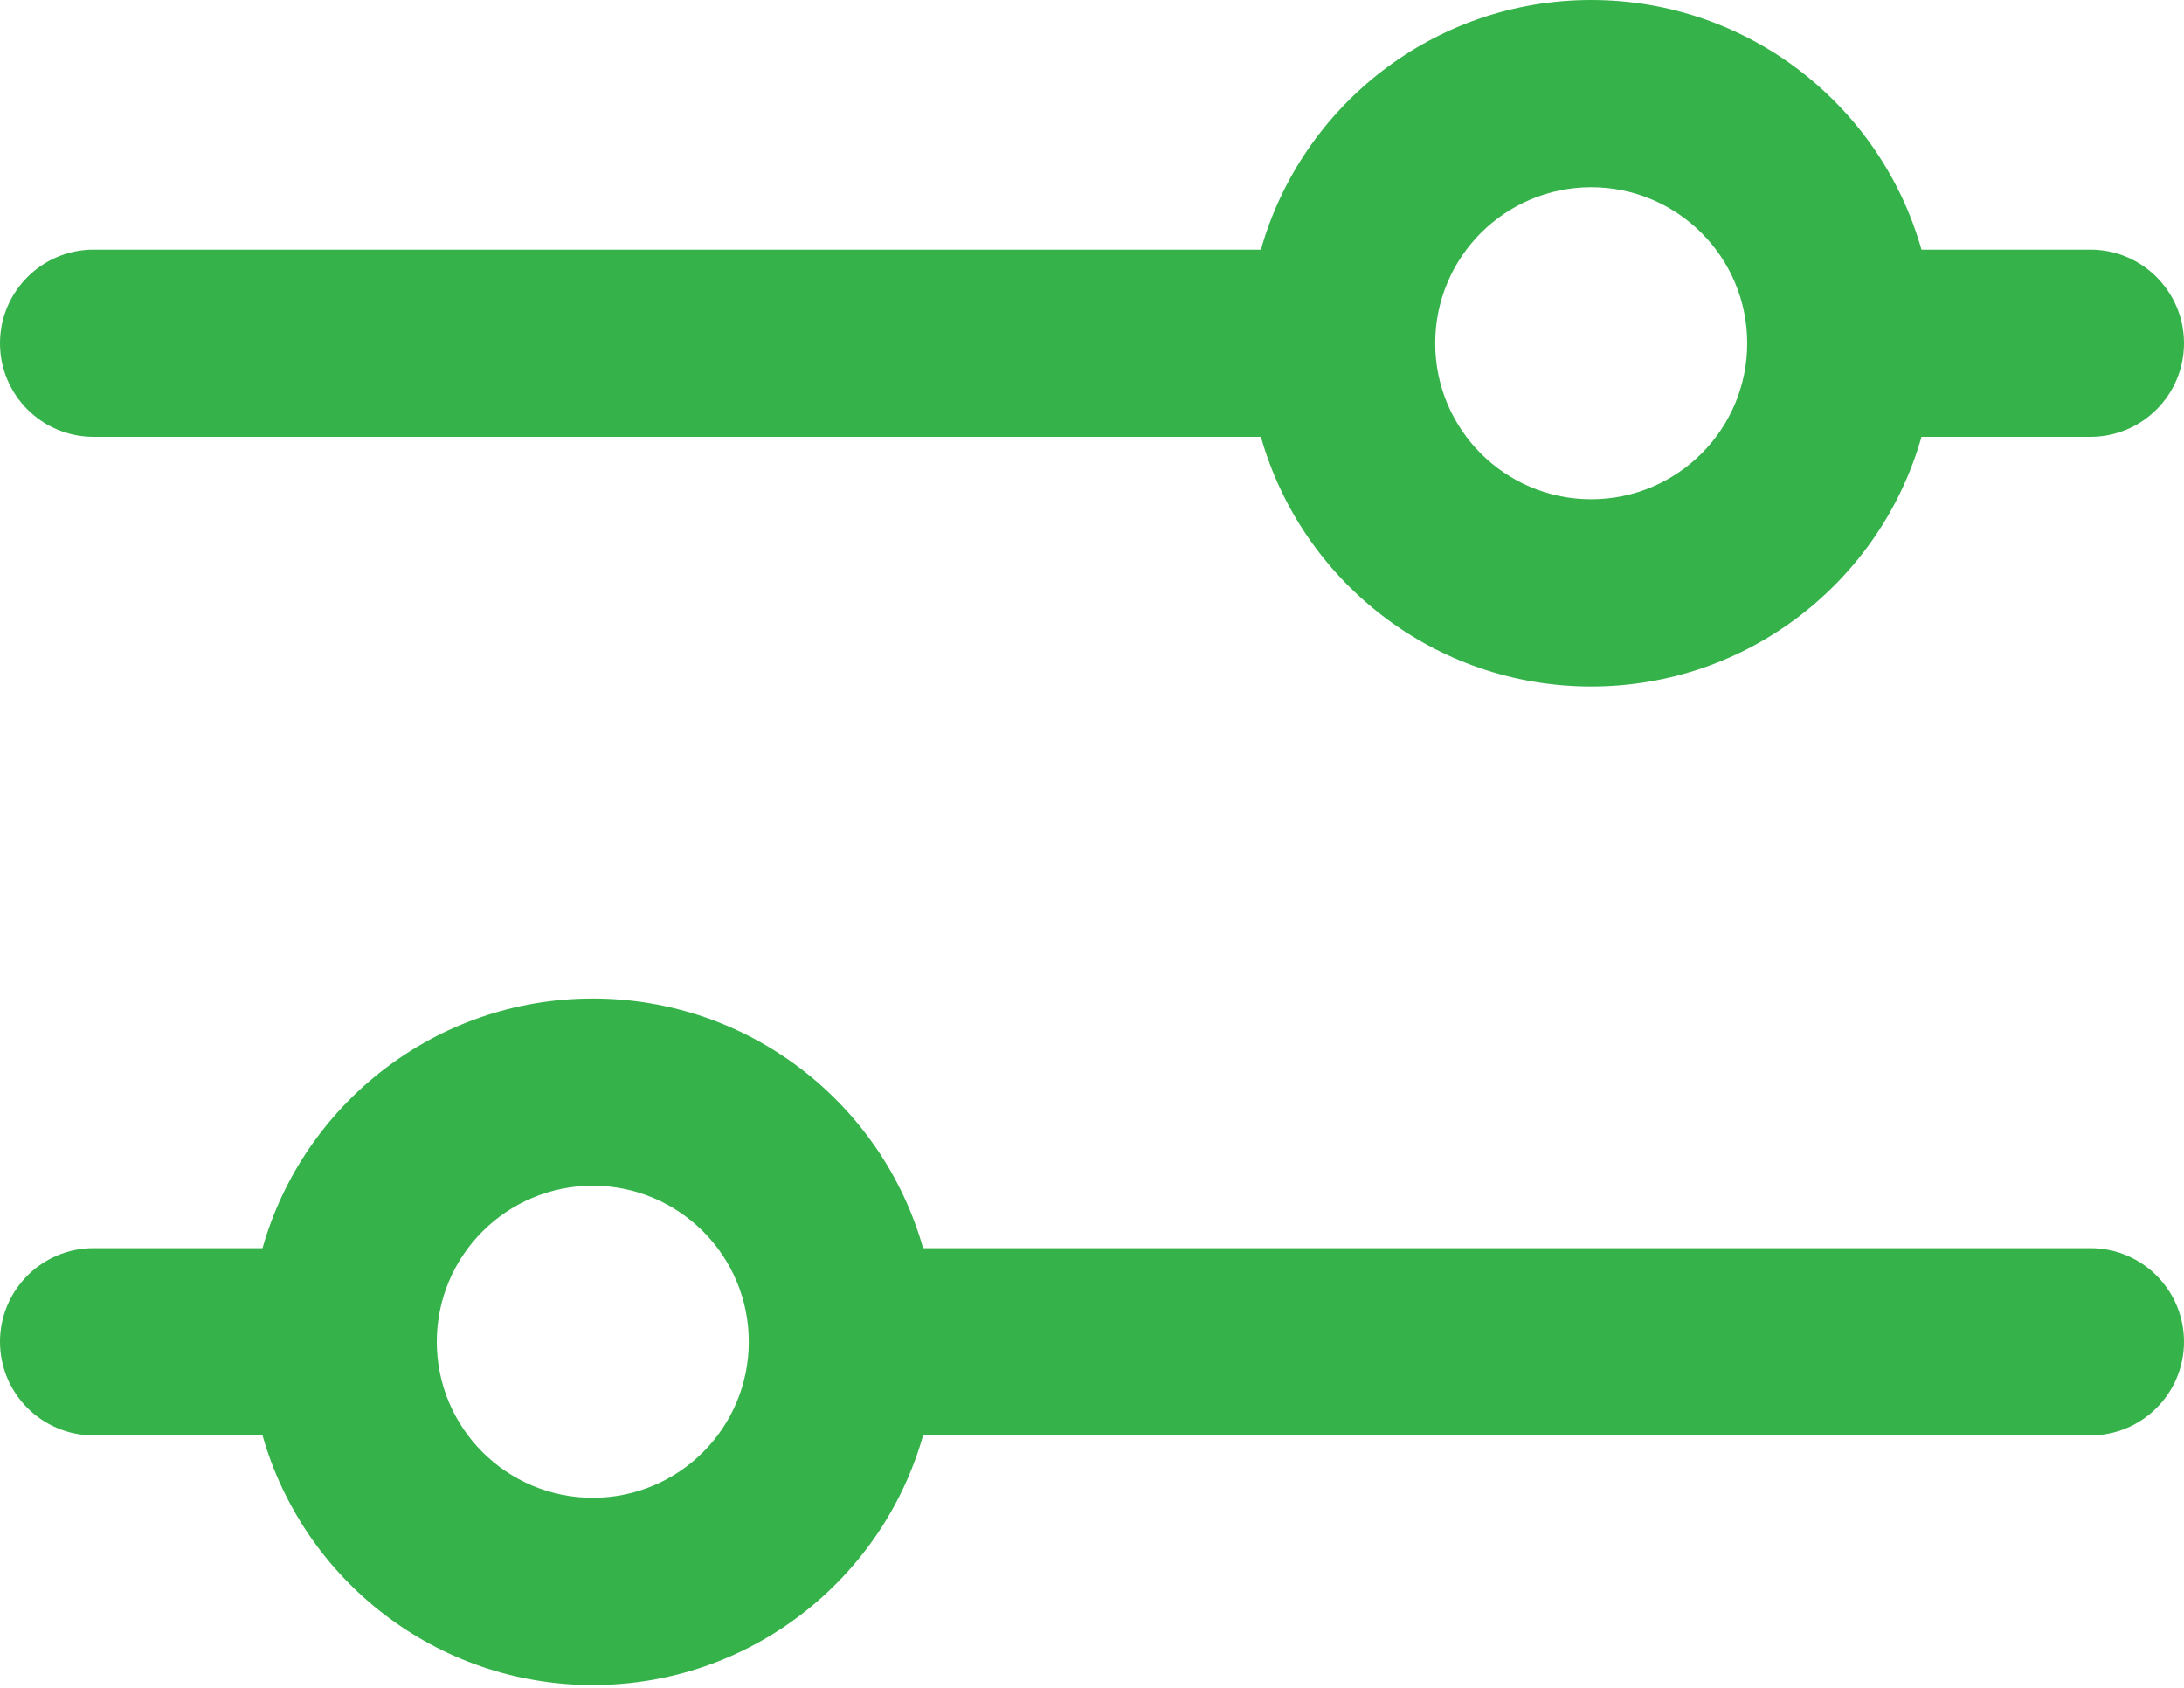 <?xml version="1.0" encoding="UTF-8"?> <svg xmlns="http://www.w3.org/2000/svg" width="88" height="68" viewBox="0 0 88 68" fill="none"> <path fill-rule="evenodd" clip-rule="evenodd" d="M50.806 17.6H3.771C1.689 17.6 0 15.912 0 13.829C0 11.746 1.689 10.057 3.771 10.057H50.806C52.448 4.253 57.784 0 64.114 0C70.444 0 75.781 4.253 77.422 10.057H84.229C86.311 10.057 88 11.746 88 13.829C88 15.912 86.311 17.6 84.229 17.6H77.422C75.781 23.404 70.444 27.657 64.114 27.657C57.784 27.657 52.448 23.404 50.806 17.6ZM57.829 13.829C57.829 10.357 60.643 7.543 64.114 7.543C67.586 7.543 70.4 10.357 70.4 13.829C70.4 17.3 67.586 20.114 64.114 20.114C60.643 20.114 57.829 17.3 57.829 13.829Z" fill="#35B34A"></path> <path fill-rule="evenodd" clip-rule="evenodd" d="M37.194 57.829H84.229C86.311 57.829 88 56.14 88 54.057C88 51.974 86.311 50.286 84.229 50.286H37.194C35.552 44.481 30.216 40.229 23.886 40.229C17.556 40.229 12.219 44.481 10.578 50.286H3.771C1.689 50.286 0 51.974 0 54.057C0 56.14 1.689 57.829 3.771 57.829H10.578C12.219 63.633 17.556 67.886 23.886 67.886C30.216 67.886 35.552 63.633 37.194 57.829ZM17.6 54.057C17.6 50.586 20.414 47.771 23.886 47.771C27.357 47.771 30.171 50.586 30.171 54.057C30.171 57.529 27.357 60.343 23.886 60.343C20.414 60.343 17.6 57.529 17.6 54.057Z" fill="#35B34A"></path> </svg> 